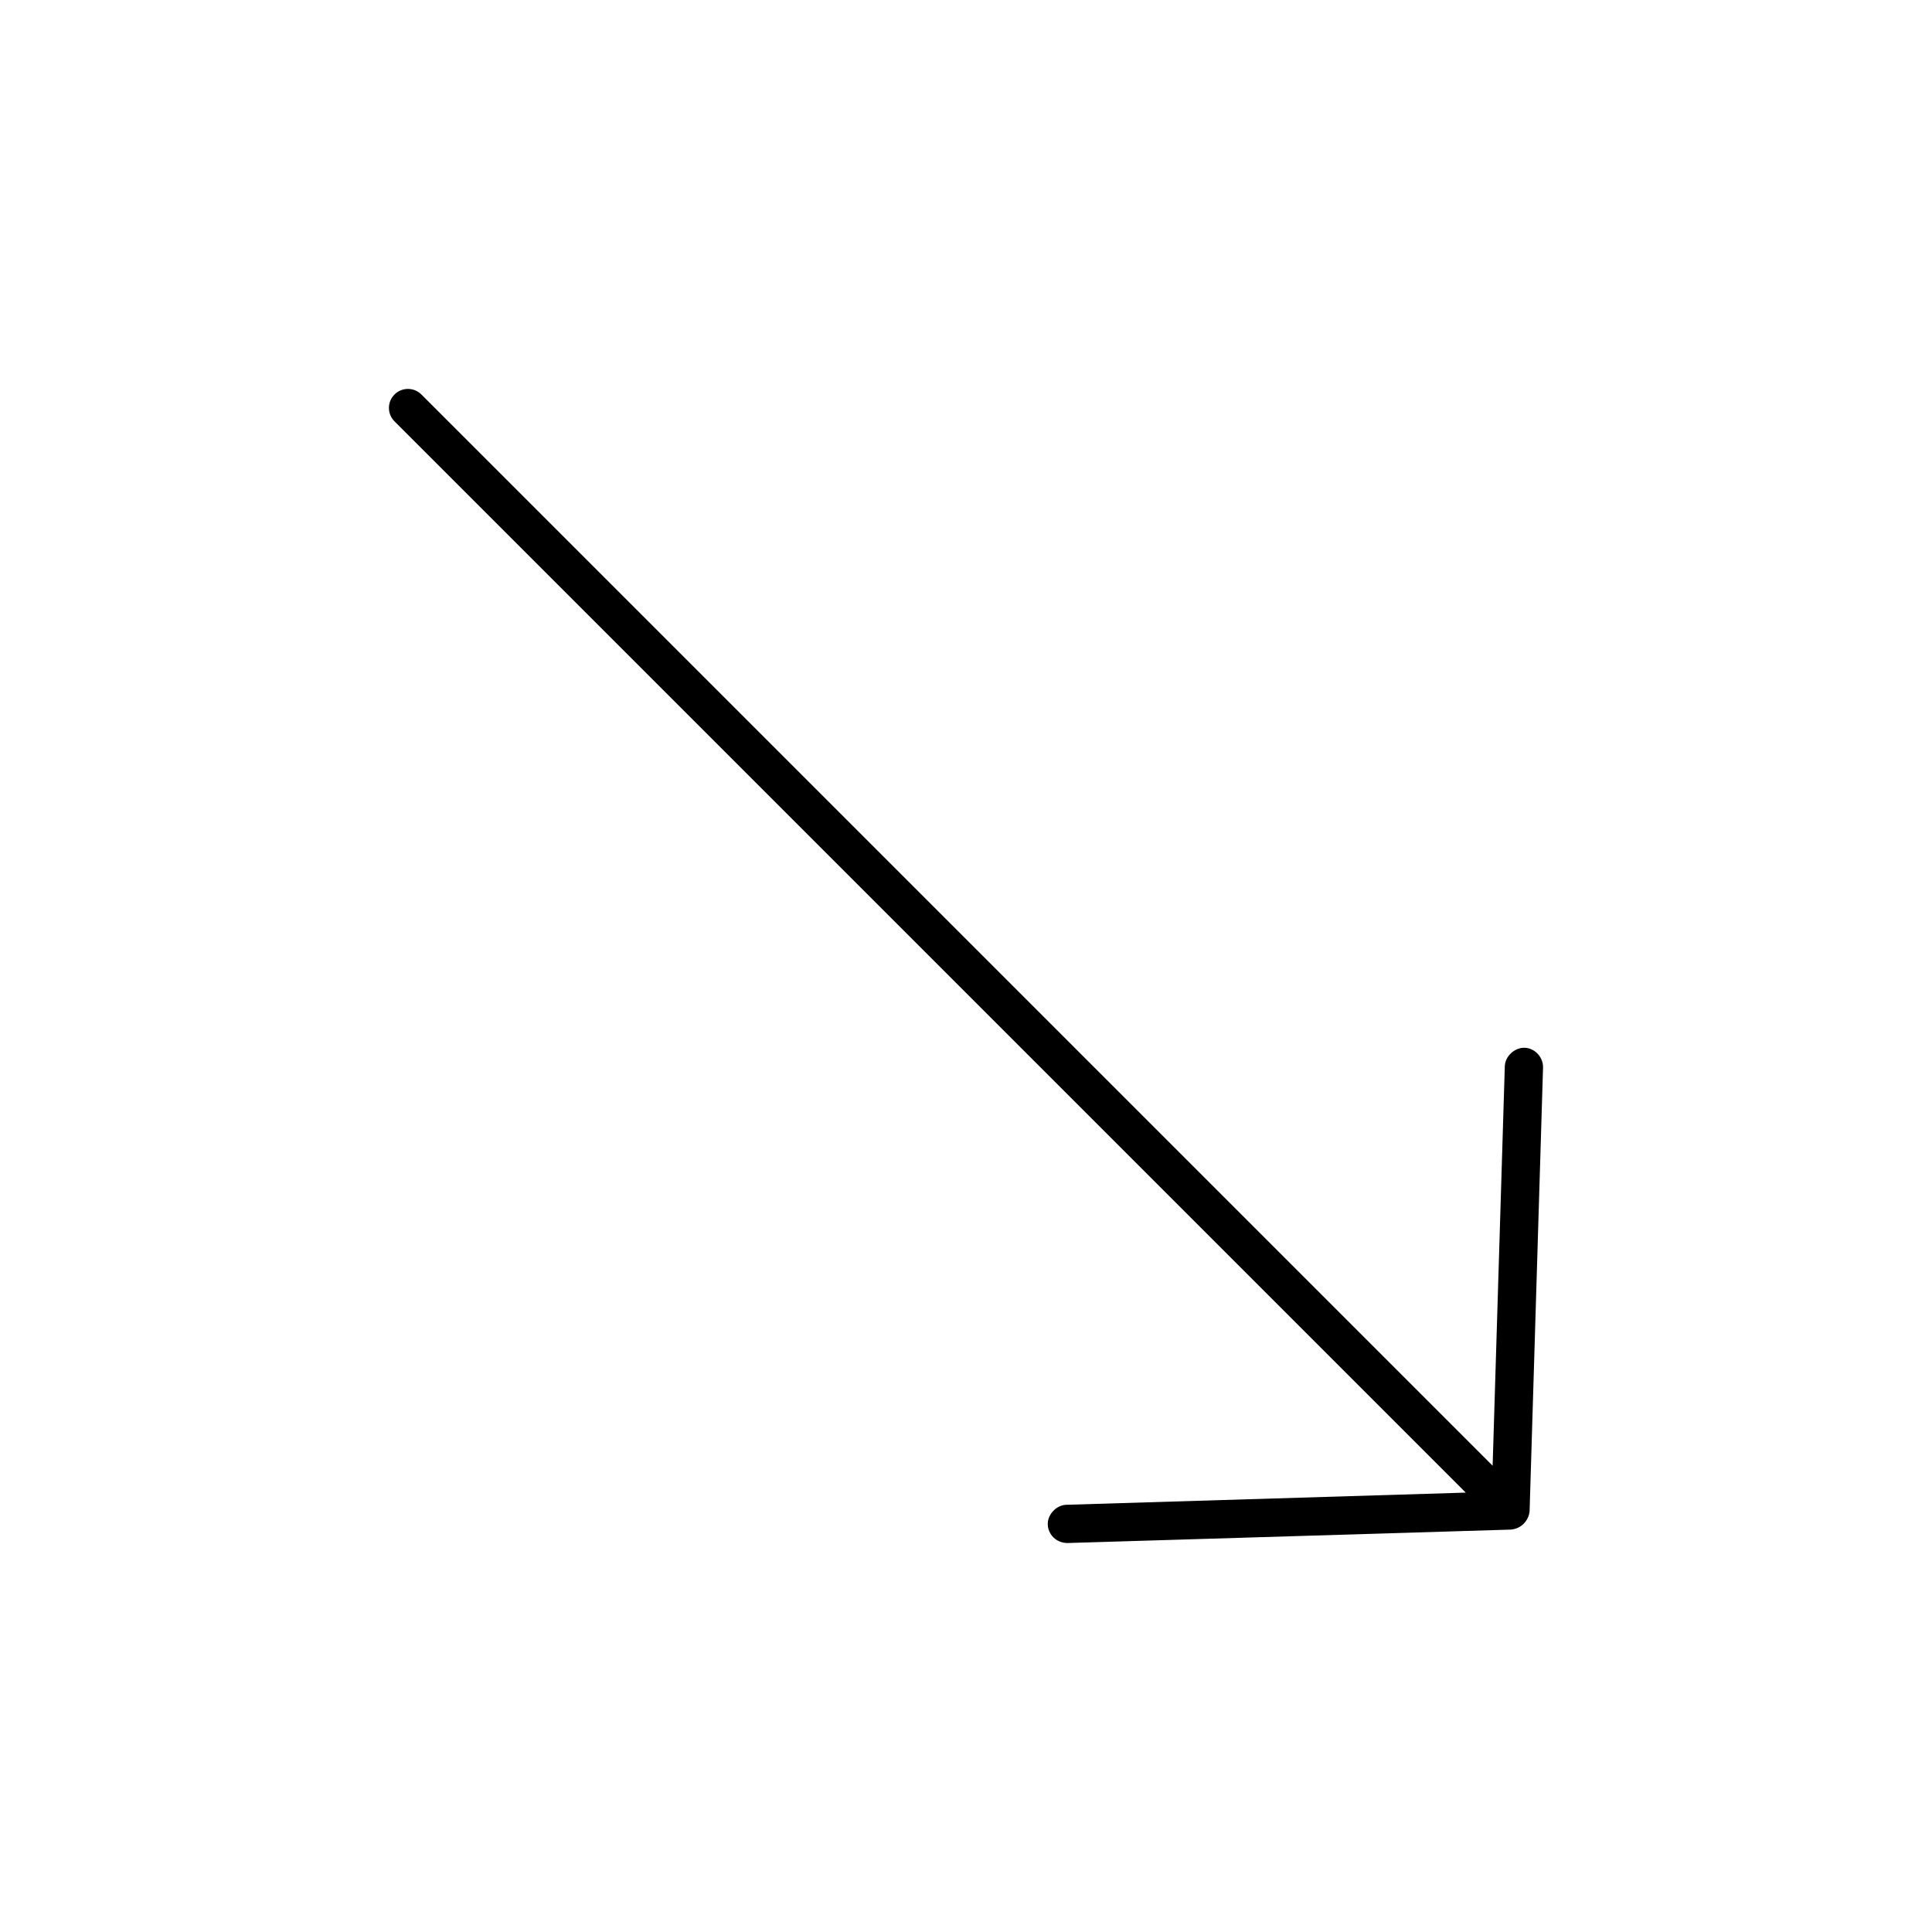 <?xml version="1.0" encoding="UTF-8"?>
<!-- Uploaded to: ICON Repo, www.iconrepo.com, Generator: ICON Repo Mixer Tools -->
<svg fill="#000000" width="800px" height="800px" version="1.1" viewBox="144 144 512 512" xmlns="http://www.w3.org/2000/svg">
 <path d="m549.36 544.46 3.562-117.56c0.059-2.82-2.289-5.188-4.898-5.234-2.652-0.051-5.144 2.246-5.234 4.898l-3.227 105.87-283.89-283.89c-1.969-1.969-5.156-1.969-7.125 0s-1.969 5.156 0 7.125l283.89 283.89-105.87 3.227c-2.652 0.086-4.988 2.578-4.898 5.234 0.086 2.652 2.262 4.891 5.234 4.898l117.56-3.562c3.023-0.312 4.711-2.711 4.898-4.898z"/>
</svg>
